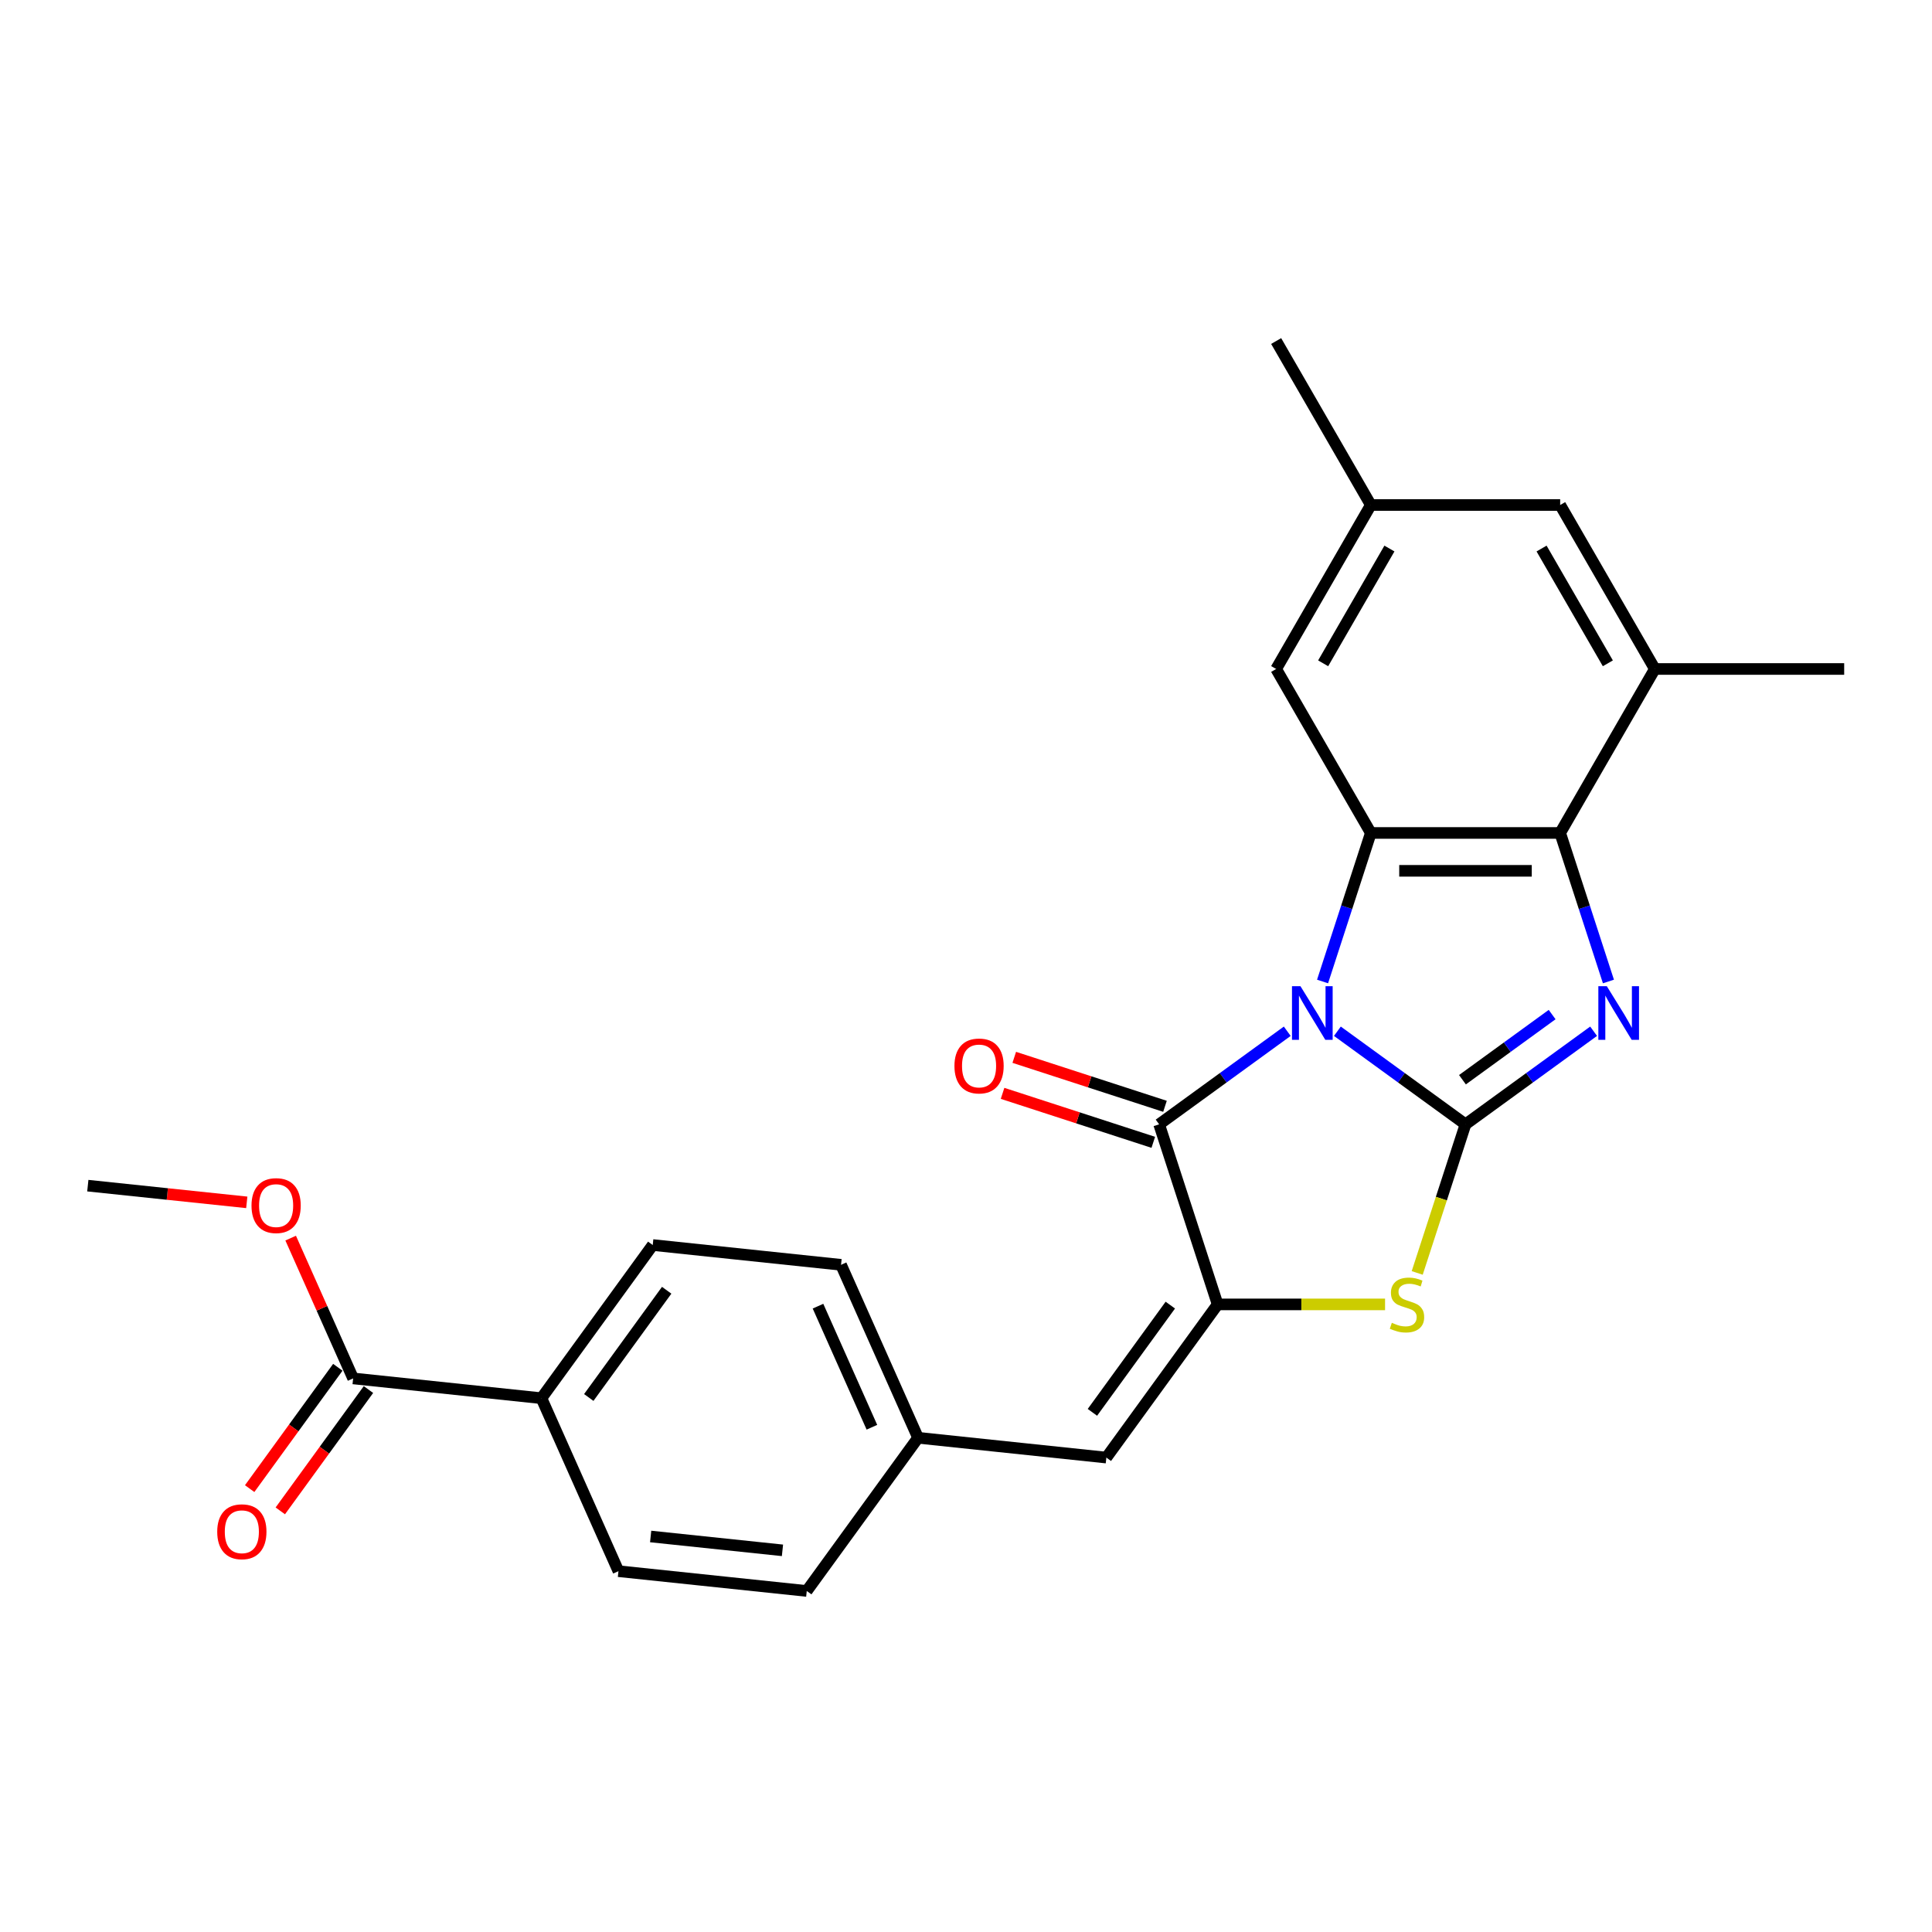 <?xml version='1.0' encoding='iso-8859-1'?>
<svg version='1.1' baseProfile='full'
              xmlns='http://www.w3.org/2000/svg'
                      xmlns:rdkit='http://www.rdkit.org/xml'
                      xmlns:xlink='http://www.w3.org/1999/xlink'
                  xml:space='preserve'
width='1000px' height='1000px' viewBox='0 0 1000 1000'>
<!-- END OF HEADER -->
<rect style='opacity:1.0;fill:#FFFFFF;stroke:none' width='1000' height='1000' x='0' y='0'> </rect>
<path class='bond-0' d='M 692.229,533.771 L 725.384,557.859' style='fill:none;fill-rule:evenodd;stroke:#0000FF;stroke-width:6px;stroke-linecap:butt;stroke-linejoin:miter;stroke-opacity:1' />
<path class='bond-0' d='M 725.384,557.859 L 758.539,581.948' style='fill:none;fill-rule:evenodd;stroke:#000000;stroke-width:6px;stroke-linecap:butt;stroke-linejoin:miter;stroke-opacity:1' />
<path class='bond-2' d='M 666.278,533.771 L 633.122,557.859' style='fill:none;fill-rule:evenodd;stroke:#0000FF;stroke-width:6px;stroke-linecap:butt;stroke-linejoin:miter;stroke-opacity:1' />
<path class='bond-2' d='M 633.122,557.859 L 599.967,581.948' style='fill:none;fill-rule:evenodd;stroke:#000000;stroke-width:6px;stroke-linecap:butt;stroke-linejoin:miter;stroke-opacity:1' />
<path class='bond-3' d='M 684.558,508.016 L 697.048,469.576' style='fill:none;fill-rule:evenodd;stroke:#0000FF;stroke-width:6px;stroke-linecap:butt;stroke-linejoin:miter;stroke-opacity:1' />
<path class='bond-3' d='M 697.048,469.576 L 709.538,431.137' style='fill:none;fill-rule:evenodd;stroke:#000000;stroke-width:6px;stroke-linecap:butt;stroke-linejoin:miter;stroke-opacity:1' />
<path class='bond-1' d='M 758.539,581.948 L 791.695,557.859' style='fill:none;fill-rule:evenodd;stroke:#000000;stroke-width:6px;stroke-linecap:butt;stroke-linejoin:miter;stroke-opacity:1' />
<path class='bond-1' d='M 791.695,557.859 L 824.85,533.771' style='fill:none;fill-rule:evenodd;stroke:#0000FF;stroke-width:6px;stroke-linecap:butt;stroke-linejoin:miter;stroke-opacity:1' />
<path class='bond-1' d='M 756.965,558.864 L 780.174,542.002' style='fill:none;fill-rule:evenodd;stroke:#000000;stroke-width:6px;stroke-linecap:butt;stroke-linejoin:miter;stroke-opacity:1' />
<path class='bond-1' d='M 780.174,542.002 L 803.382,525.14' style='fill:none;fill-rule:evenodd;stroke:#0000FF;stroke-width:6px;stroke-linecap:butt;stroke-linejoin:miter;stroke-opacity:1' />
<path class='bond-5' d='M 758.539,581.948 L 746.043,620.407' style='fill:none;fill-rule:evenodd;stroke:#000000;stroke-width:6px;stroke-linecap:butt;stroke-linejoin:miter;stroke-opacity:1' />
<path class='bond-5' d='M 746.043,620.407 L 733.547,658.866' style='fill:none;fill-rule:evenodd;stroke:#CCCC00;stroke-width:6px;stroke-linecap:butt;stroke-linejoin:miter;stroke-opacity:1' />
<path class='bond-25' d='M 832.52,508.016 L 820.031,469.576' style='fill:none;fill-rule:evenodd;stroke:#0000FF;stroke-width:6px;stroke-linecap:butt;stroke-linejoin:miter;stroke-opacity:1' />
<path class='bond-25' d='M 820.031,469.576 L 807.541,431.137' style='fill:none;fill-rule:evenodd;stroke:#000000;stroke-width:6px;stroke-linecap:butt;stroke-linejoin:miter;stroke-opacity:1' />
<path class='bond-4' d='M 599.967,581.948 L 630.252,675.154' style='fill:none;fill-rule:evenodd;stroke:#000000;stroke-width:6px;stroke-linecap:butt;stroke-linejoin:miter;stroke-opacity:1' />
<path class='bond-11' d='M 602.996,572.627 L 563.988,559.953' style='fill:none;fill-rule:evenodd;stroke:#000000;stroke-width:6px;stroke-linecap:butt;stroke-linejoin:miter;stroke-opacity:1' />
<path class='bond-11' d='M 563.988,559.953 L 524.98,547.278' style='fill:none;fill-rule:evenodd;stroke:#FF0000;stroke-width:6px;stroke-linecap:butt;stroke-linejoin:miter;stroke-opacity:1' />
<path class='bond-11' d='M 596.939,591.269 L 557.931,578.594' style='fill:none;fill-rule:evenodd;stroke:#000000;stroke-width:6px;stroke-linecap:butt;stroke-linejoin:miter;stroke-opacity:1' />
<path class='bond-11' d='M 557.931,578.594 L 518.923,565.92' style='fill:none;fill-rule:evenodd;stroke:#FF0000;stroke-width:6px;stroke-linecap:butt;stroke-linejoin:miter;stroke-opacity:1' />
<path class='bond-6' d='M 709.538,431.137 L 807.541,431.137' style='fill:none;fill-rule:evenodd;stroke:#000000;stroke-width:6px;stroke-linecap:butt;stroke-linejoin:miter;stroke-opacity:1' />
<path class='bond-6' d='M 724.238,450.737 L 792.84,450.737' style='fill:none;fill-rule:evenodd;stroke:#000000;stroke-width:6px;stroke-linecap:butt;stroke-linejoin:miter;stroke-opacity:1' />
<path class='bond-10' d='M 709.538,431.137 L 660.536,346.264' style='fill:none;fill-rule:evenodd;stroke:#000000;stroke-width:6px;stroke-linecap:butt;stroke-linejoin:miter;stroke-opacity:1' />
<path class='bond-7' d='M 630.252,675.154 L 572.647,754.441' style='fill:none;fill-rule:evenodd;stroke:#000000;stroke-width:6px;stroke-linecap:butt;stroke-linejoin:miter;stroke-opacity:1' />
<path class='bond-7' d='M 605.754,675.526 L 565.43,731.027' style='fill:none;fill-rule:evenodd;stroke:#000000;stroke-width:6px;stroke-linecap:butt;stroke-linejoin:miter;stroke-opacity:1' />
<path class='bond-26' d='M 630.252,675.154 L 673.579,675.154' style='fill:none;fill-rule:evenodd;stroke:#000000;stroke-width:6px;stroke-linecap:butt;stroke-linejoin:miter;stroke-opacity:1' />
<path class='bond-26' d='M 673.579,675.154 L 716.906,675.154' style='fill:none;fill-rule:evenodd;stroke:#CCCC00;stroke-width:6px;stroke-linecap:butt;stroke-linejoin:miter;stroke-opacity:1' />
<path class='bond-8' d='M 807.541,431.137 L 856.542,346.264' style='fill:none;fill-rule:evenodd;stroke:#000000;stroke-width:6px;stroke-linecap:butt;stroke-linejoin:miter;stroke-opacity:1' />
<path class='bond-16' d='M 572.647,754.441 L 475.181,744.196' style='fill:none;fill-rule:evenodd;stroke:#000000;stroke-width:6px;stroke-linecap:butt;stroke-linejoin:miter;stroke-opacity:1' />
<path class='bond-22' d='M 856.542,346.264 L 954.545,346.264' style='fill:none;fill-rule:evenodd;stroke:#000000;stroke-width:6px;stroke-linecap:butt;stroke-linejoin:miter;stroke-opacity:1' />
<path class='bond-27' d='M 856.542,346.264 L 807.541,261.391' style='fill:none;fill-rule:evenodd;stroke:#000000;stroke-width:6px;stroke-linecap:butt;stroke-linejoin:miter;stroke-opacity:1' />
<path class='bond-27' d='M 832.218,343.333 L 797.916,283.922' style='fill:none;fill-rule:evenodd;stroke:#000000;stroke-width:6px;stroke-linecap:butt;stroke-linejoin:miter;stroke-opacity:1' />
<path class='bond-9' d='M 182.782,713.464 L 280.248,723.708' style='fill:none;fill-rule:evenodd;stroke:#000000;stroke-width:6px;stroke-linecap:butt;stroke-linejoin:miter;stroke-opacity:1' />
<path class='bond-15' d='M 174.854,707.704 L 152.039,739.105' style='fill:none;fill-rule:evenodd;stroke:#000000;stroke-width:6px;stroke-linecap:butt;stroke-linejoin:miter;stroke-opacity:1' />
<path class='bond-15' d='M 152.039,739.105 L 129.225,770.506' style='fill:none;fill-rule:evenodd;stroke:#FF0000;stroke-width:6px;stroke-linecap:butt;stroke-linejoin:miter;stroke-opacity:1' />
<path class='bond-15' d='M 190.711,719.225 L 167.897,750.626' style='fill:none;fill-rule:evenodd;stroke:#000000;stroke-width:6px;stroke-linecap:butt;stroke-linejoin:miter;stroke-opacity:1' />
<path class='bond-15' d='M 167.897,750.626 L 145.082,782.027' style='fill:none;fill-rule:evenodd;stroke:#FF0000;stroke-width:6px;stroke-linecap:butt;stroke-linejoin:miter;stroke-opacity:1' />
<path class='bond-19' d='M 182.782,713.464 L 166.617,677.157' style='fill:none;fill-rule:evenodd;stroke:#000000;stroke-width:6px;stroke-linecap:butt;stroke-linejoin:miter;stroke-opacity:1' />
<path class='bond-19' d='M 166.617,677.157 L 150.452,640.849' style='fill:none;fill-rule:evenodd;stroke:#FF0000;stroke-width:6px;stroke-linecap:butt;stroke-linejoin:miter;stroke-opacity:1' />
<path class='bond-14' d='M 660.536,346.264 L 709.538,261.391' style='fill:none;fill-rule:evenodd;stroke:#000000;stroke-width:6px;stroke-linecap:butt;stroke-linejoin:miter;stroke-opacity:1' />
<path class='bond-14' d='M 684.861,343.333 L 719.162,283.922' style='fill:none;fill-rule:evenodd;stroke:#000000;stroke-width:6px;stroke-linecap:butt;stroke-linejoin:miter;stroke-opacity:1' />
<path class='bond-12' d='M 280.248,723.708 L 337.853,644.422' style='fill:none;fill-rule:evenodd;stroke:#000000;stroke-width:6px;stroke-linecap:butt;stroke-linejoin:miter;stroke-opacity:1' />
<path class='bond-12' d='M 304.746,723.336 L 345.07,667.836' style='fill:none;fill-rule:evenodd;stroke:#000000;stroke-width:6px;stroke-linecap:butt;stroke-linejoin:miter;stroke-opacity:1' />
<path class='bond-28' d='M 280.248,723.708 L 320.11,813.239' style='fill:none;fill-rule:evenodd;stroke:#000000;stroke-width:6px;stroke-linecap:butt;stroke-linejoin:miter;stroke-opacity:1' />
<path class='bond-13' d='M 807.541,261.391 L 709.538,261.391' style='fill:none;fill-rule:evenodd;stroke:#000000;stroke-width:6px;stroke-linecap:butt;stroke-linejoin:miter;stroke-opacity:1' />
<path class='bond-23' d='M 709.538,261.391 L 660.536,176.517' style='fill:none;fill-rule:evenodd;stroke:#000000;stroke-width:6px;stroke-linecap:butt;stroke-linejoin:miter;stroke-opacity:1' />
<path class='bond-20' d='M 475.181,744.196 L 417.576,823.483' style='fill:none;fill-rule:evenodd;stroke:#000000;stroke-width:6px;stroke-linecap:butt;stroke-linejoin:miter;stroke-opacity:1' />
<path class='bond-21' d='M 475.181,744.196 L 435.319,654.666' style='fill:none;fill-rule:evenodd;stroke:#000000;stroke-width:6px;stroke-linecap:butt;stroke-linejoin:miter;stroke-opacity:1' />
<path class='bond-21' d='M 451.295,738.739 L 423.392,676.068' style='fill:none;fill-rule:evenodd;stroke:#000000;stroke-width:6px;stroke-linecap:butt;stroke-linejoin:miter;stroke-opacity:1' />
<path class='bond-17' d='M 337.853,644.422 L 435.319,654.666' style='fill:none;fill-rule:evenodd;stroke:#000000;stroke-width:6px;stroke-linecap:butt;stroke-linejoin:miter;stroke-opacity:1' />
<path class='bond-18' d='M 320.11,813.239 L 417.576,823.483' style='fill:none;fill-rule:evenodd;stroke:#000000;stroke-width:6px;stroke-linecap:butt;stroke-linejoin:miter;stroke-opacity:1' />
<path class='bond-18' d='M 336.779,795.282 L 405.005,802.453' style='fill:none;fill-rule:evenodd;stroke:#000000;stroke-width:6px;stroke-linecap:butt;stroke-linejoin:miter;stroke-opacity:1' />
<path class='bond-24' d='M 127.73,622.337 L 86.592,618.014' style='fill:none;fill-rule:evenodd;stroke:#FF0000;stroke-width:6px;stroke-linecap:butt;stroke-linejoin:miter;stroke-opacity:1' />
<path class='bond-24' d='M 86.592,618.014 L 45.455,613.69' style='fill:none;fill-rule:evenodd;stroke:#000000;stroke-width:6px;stroke-linecap:butt;stroke-linejoin:miter;stroke-opacity:1' />
<path  class='atom-0' d='M 673.118 510.466
L 682.213 525.166
Q 683.115 526.617, 684.565 529.243
Q 686.015 531.87, 686.094 532.027
L 686.094 510.466
L 689.779 510.466
L 689.779 538.22
L 685.976 538.22
L 676.215 522.148
Q 675.078 520.266, 673.863 518.11
Q 672.687 515.954, 672.334 515.288
L 672.334 538.22
L 668.728 538.22
L 668.728 510.466
L 673.118 510.466
' fill='#0000FF'/>
<path  class='atom-2' d='M 831.69 510.466
L 840.785 525.166
Q 841.687 526.617, 843.137 529.243
Q 844.588 531.87, 844.666 532.027
L 844.666 510.466
L 848.351 510.466
L 848.351 538.22
L 844.548 538.22
L 834.787 522.148
Q 833.651 520.266, 832.435 518.11
Q 831.259 515.954, 830.906 515.288
L 830.906 538.22
L 827.3 538.22
L 827.3 510.466
L 831.69 510.466
' fill='#0000FF'/>
<path  class='atom-6' d='M 720.414 684.68
Q 720.728 684.798, 722.022 685.347
Q 723.315 685.896, 724.727 686.248
Q 726.177 686.562, 727.588 686.562
Q 730.215 686.562, 731.744 685.308
Q 733.272 684.014, 733.272 681.779
Q 733.272 680.251, 732.488 679.31
Q 731.744 678.369, 730.568 677.859
Q 729.392 677.35, 727.432 676.762
Q 724.962 676.017, 723.472 675.311
Q 722.022 674.606, 720.963 673.116
Q 719.944 671.626, 719.944 669.117
Q 719.944 665.629, 722.296 663.472
Q 724.687 661.316, 729.392 661.316
Q 732.606 661.316, 736.252 662.845
L 735.35 665.864
Q 732.018 664.492, 729.509 664.492
Q 726.804 664.492, 725.315 665.629
Q 723.825 666.726, 723.864 668.647
Q 723.864 670.137, 724.609 671.038
Q 725.393 671.94, 726.491 672.45
Q 727.628 672.959, 729.509 673.547
Q 732.018 674.331, 733.508 675.115
Q 734.997 675.899, 736.056 677.507
Q 737.153 679.075, 737.153 681.779
Q 737.153 685.621, 734.566 687.699
Q 732.018 689.737, 727.745 689.737
Q 725.275 689.737, 723.394 689.188
Q 721.551 688.679, 719.356 687.777
L 720.414 684.68
' fill='#CCCC00'/>
<path  class='atom-12' d='M 494.02 551.742
Q 494.02 545.078, 497.313 541.353
Q 500.606 537.629, 506.761 537.629
Q 512.915 537.629, 516.208 541.353
Q 519.501 545.078, 519.501 551.742
Q 519.501 558.484, 516.169 562.326
Q 512.837 566.129, 506.761 566.129
Q 500.645 566.129, 497.313 562.326
Q 494.02 558.524, 494.02 551.742
M 506.761 562.993
Q 510.994 562.993, 513.268 560.17
Q 515.581 557.308, 515.581 551.742
Q 515.581 546.293, 513.268 543.549
Q 510.994 540.765, 506.761 540.765
Q 502.527 540.765, 500.214 543.51
Q 497.94 546.254, 497.94 551.742
Q 497.94 557.348, 500.214 560.17
Q 502.527 562.993, 506.761 562.993
' fill='#FF0000'/>
<path  class='atom-16' d='M 112.437 792.829
Q 112.437 786.164, 115.73 782.44
Q 119.023 778.716, 125.177 778.716
Q 131.332 778.716, 134.625 782.44
Q 137.918 786.164, 137.918 792.829
Q 137.918 799.571, 134.586 803.413
Q 131.254 807.216, 125.177 807.216
Q 119.062 807.216, 115.73 803.413
Q 112.437 799.611, 112.437 792.829
M 125.177 804.079
Q 129.411 804.079, 131.685 801.257
Q 133.998 798.395, 133.998 792.829
Q 133.998 787.38, 131.685 784.636
Q 129.411 781.852, 125.177 781.852
Q 120.944 781.852, 118.631 784.596
Q 116.357 787.341, 116.357 792.829
Q 116.357 798.434, 118.631 801.257
Q 120.944 804.079, 125.177 804.079
' fill='#FF0000'/>
<path  class='atom-20' d='M 130.18 624.012
Q 130.18 617.348, 133.473 613.624
Q 136.766 609.9, 142.921 609.9
Q 149.075 609.9, 152.368 613.624
Q 155.661 617.348, 155.661 624.012
Q 155.661 630.755, 152.329 634.597
Q 148.997 638.399, 142.921 638.399
Q 136.805 638.399, 133.473 634.597
Q 130.18 630.794, 130.18 624.012
M 142.921 635.263
Q 147.154 635.263, 149.428 632.441
Q 151.741 629.579, 151.741 624.012
Q 151.741 618.563, 149.428 615.819
Q 147.154 613.036, 142.921 613.036
Q 138.687 613.036, 136.374 615.78
Q 134.1 618.524, 134.1 624.012
Q 134.1 629.618, 136.374 632.441
Q 138.687 635.263, 142.921 635.263
' fill='#FF0000'/>
</svg>
